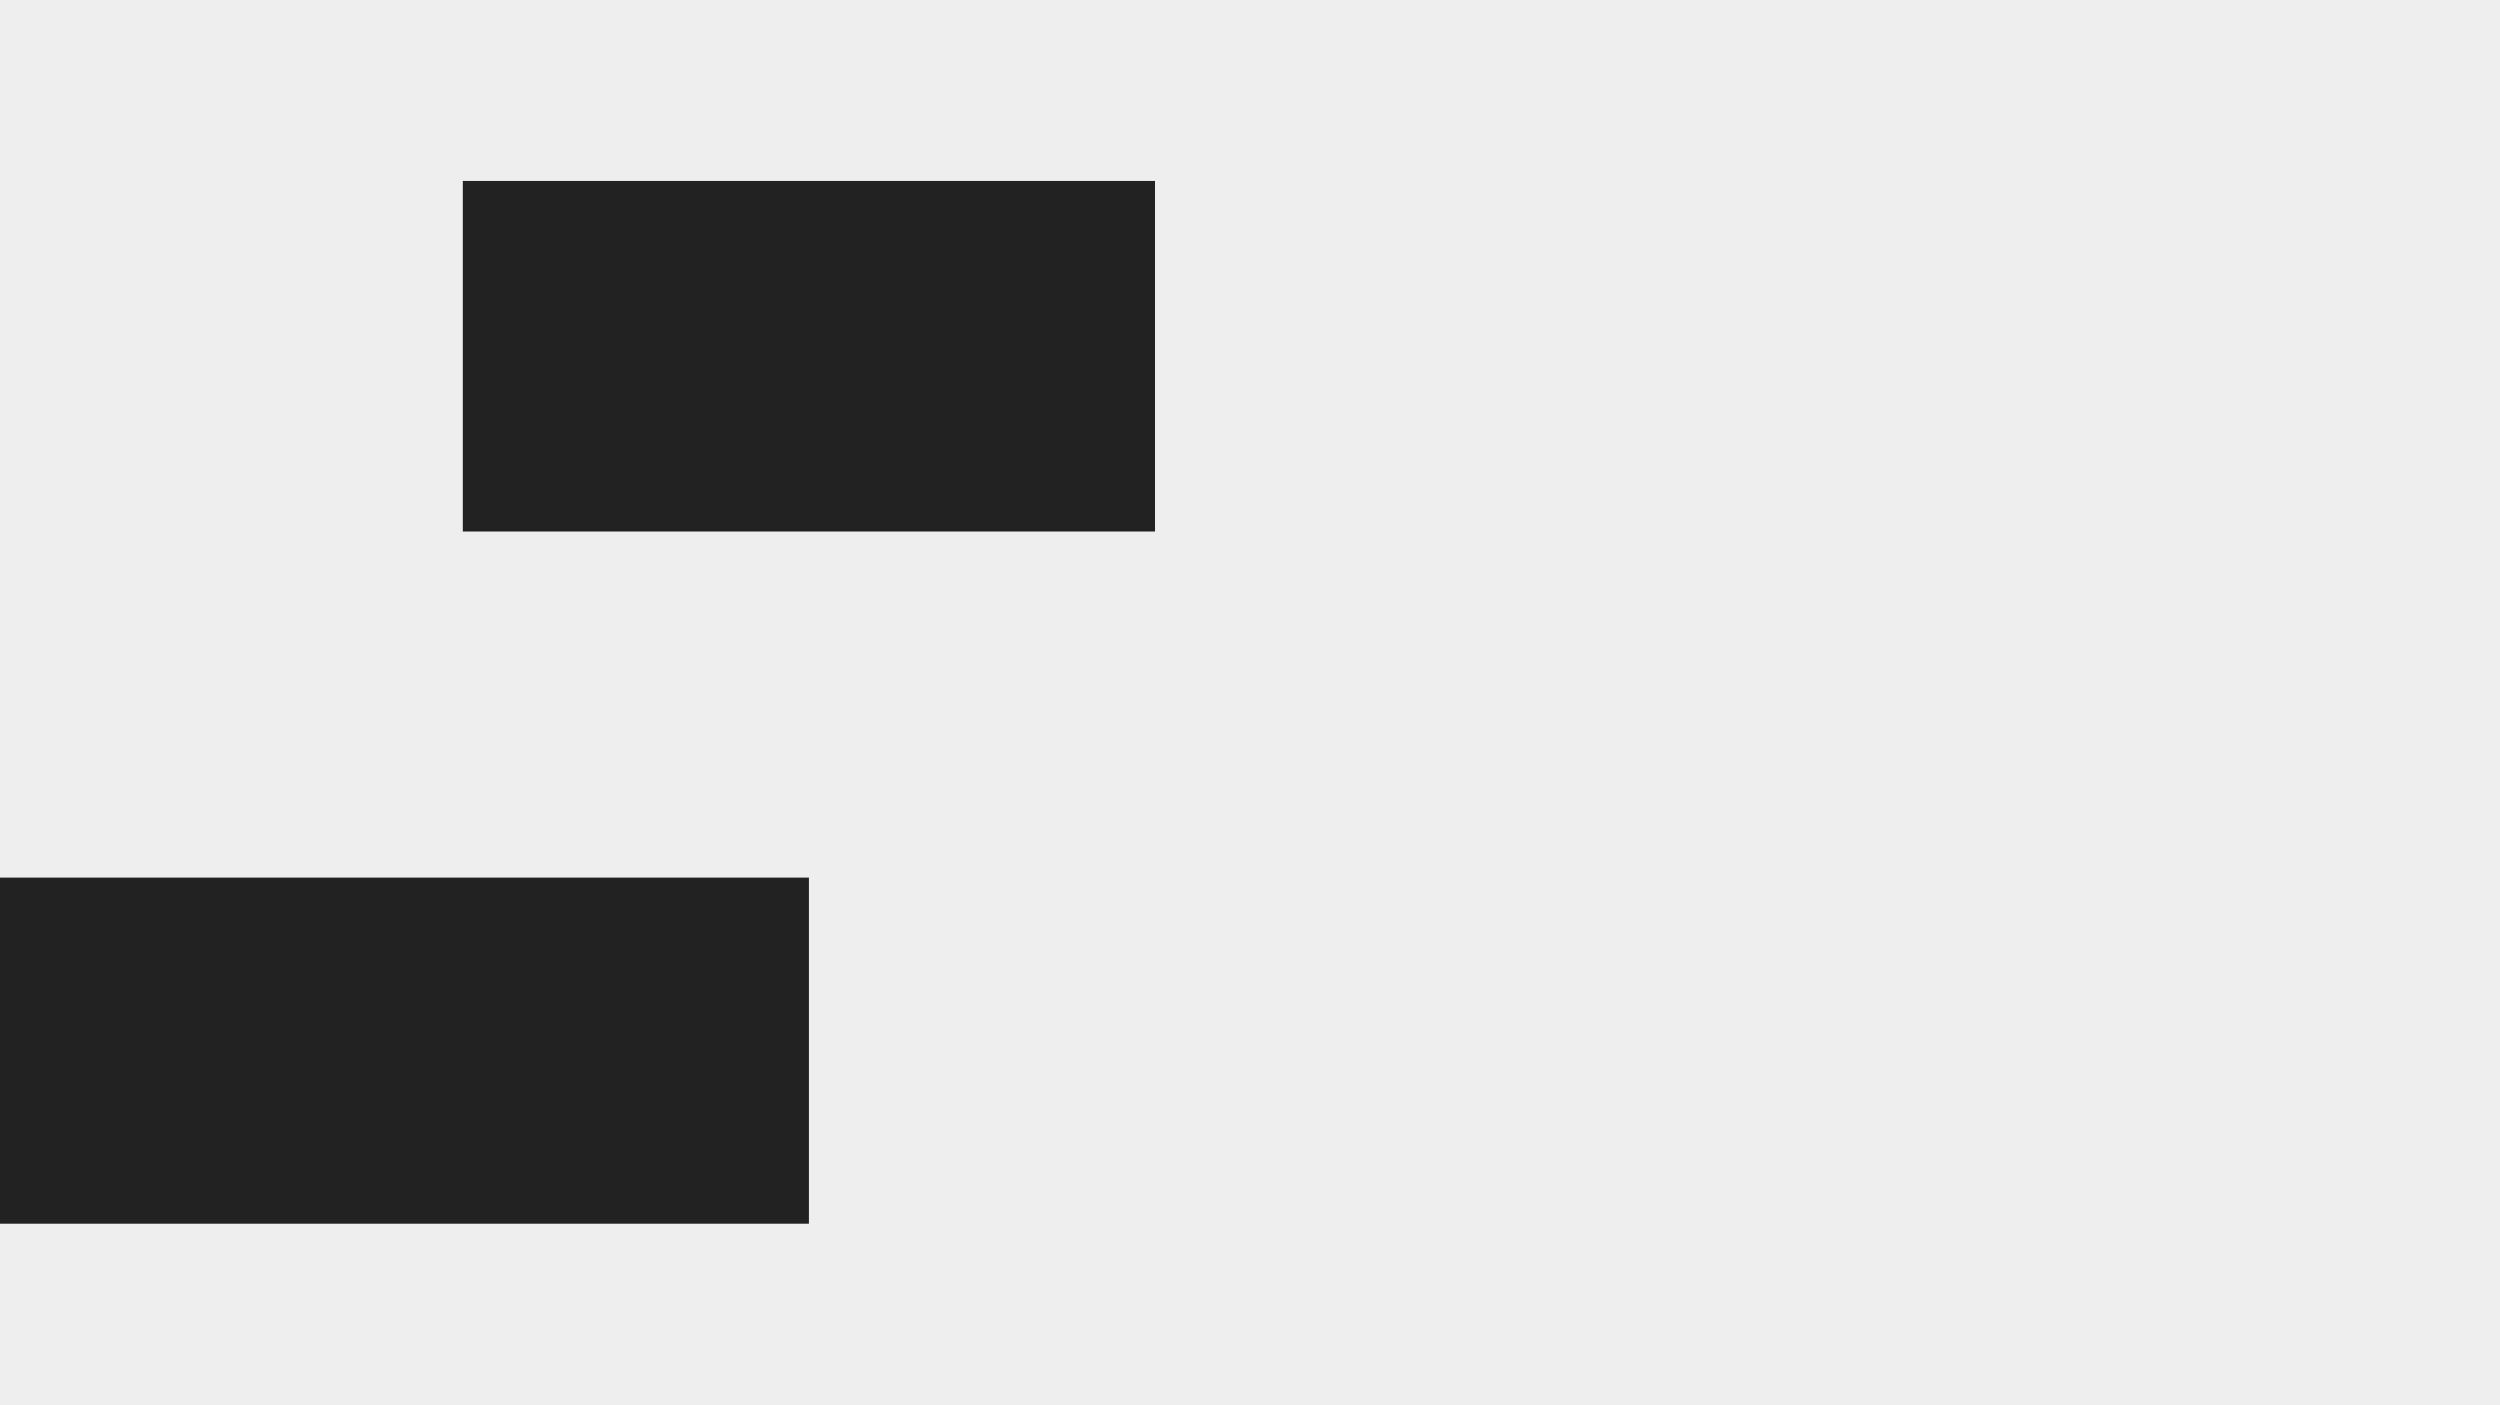 <svg width="829" height="466" fill="none" xmlns="http://www.w3.org/2000/svg"><path fill="#EEE" d="M829 0H0v466h829z"/><path fill-rule="evenodd" clip-rule="evenodd" d="M0 291.011V405.78h268.237V291.011H0ZM153.468 15H383v161.248H153.468V15Z" fill="#222"/><path fill="#EEE" d="M829 406H0v60h829zM829 0H0v60h829z"/></svg>